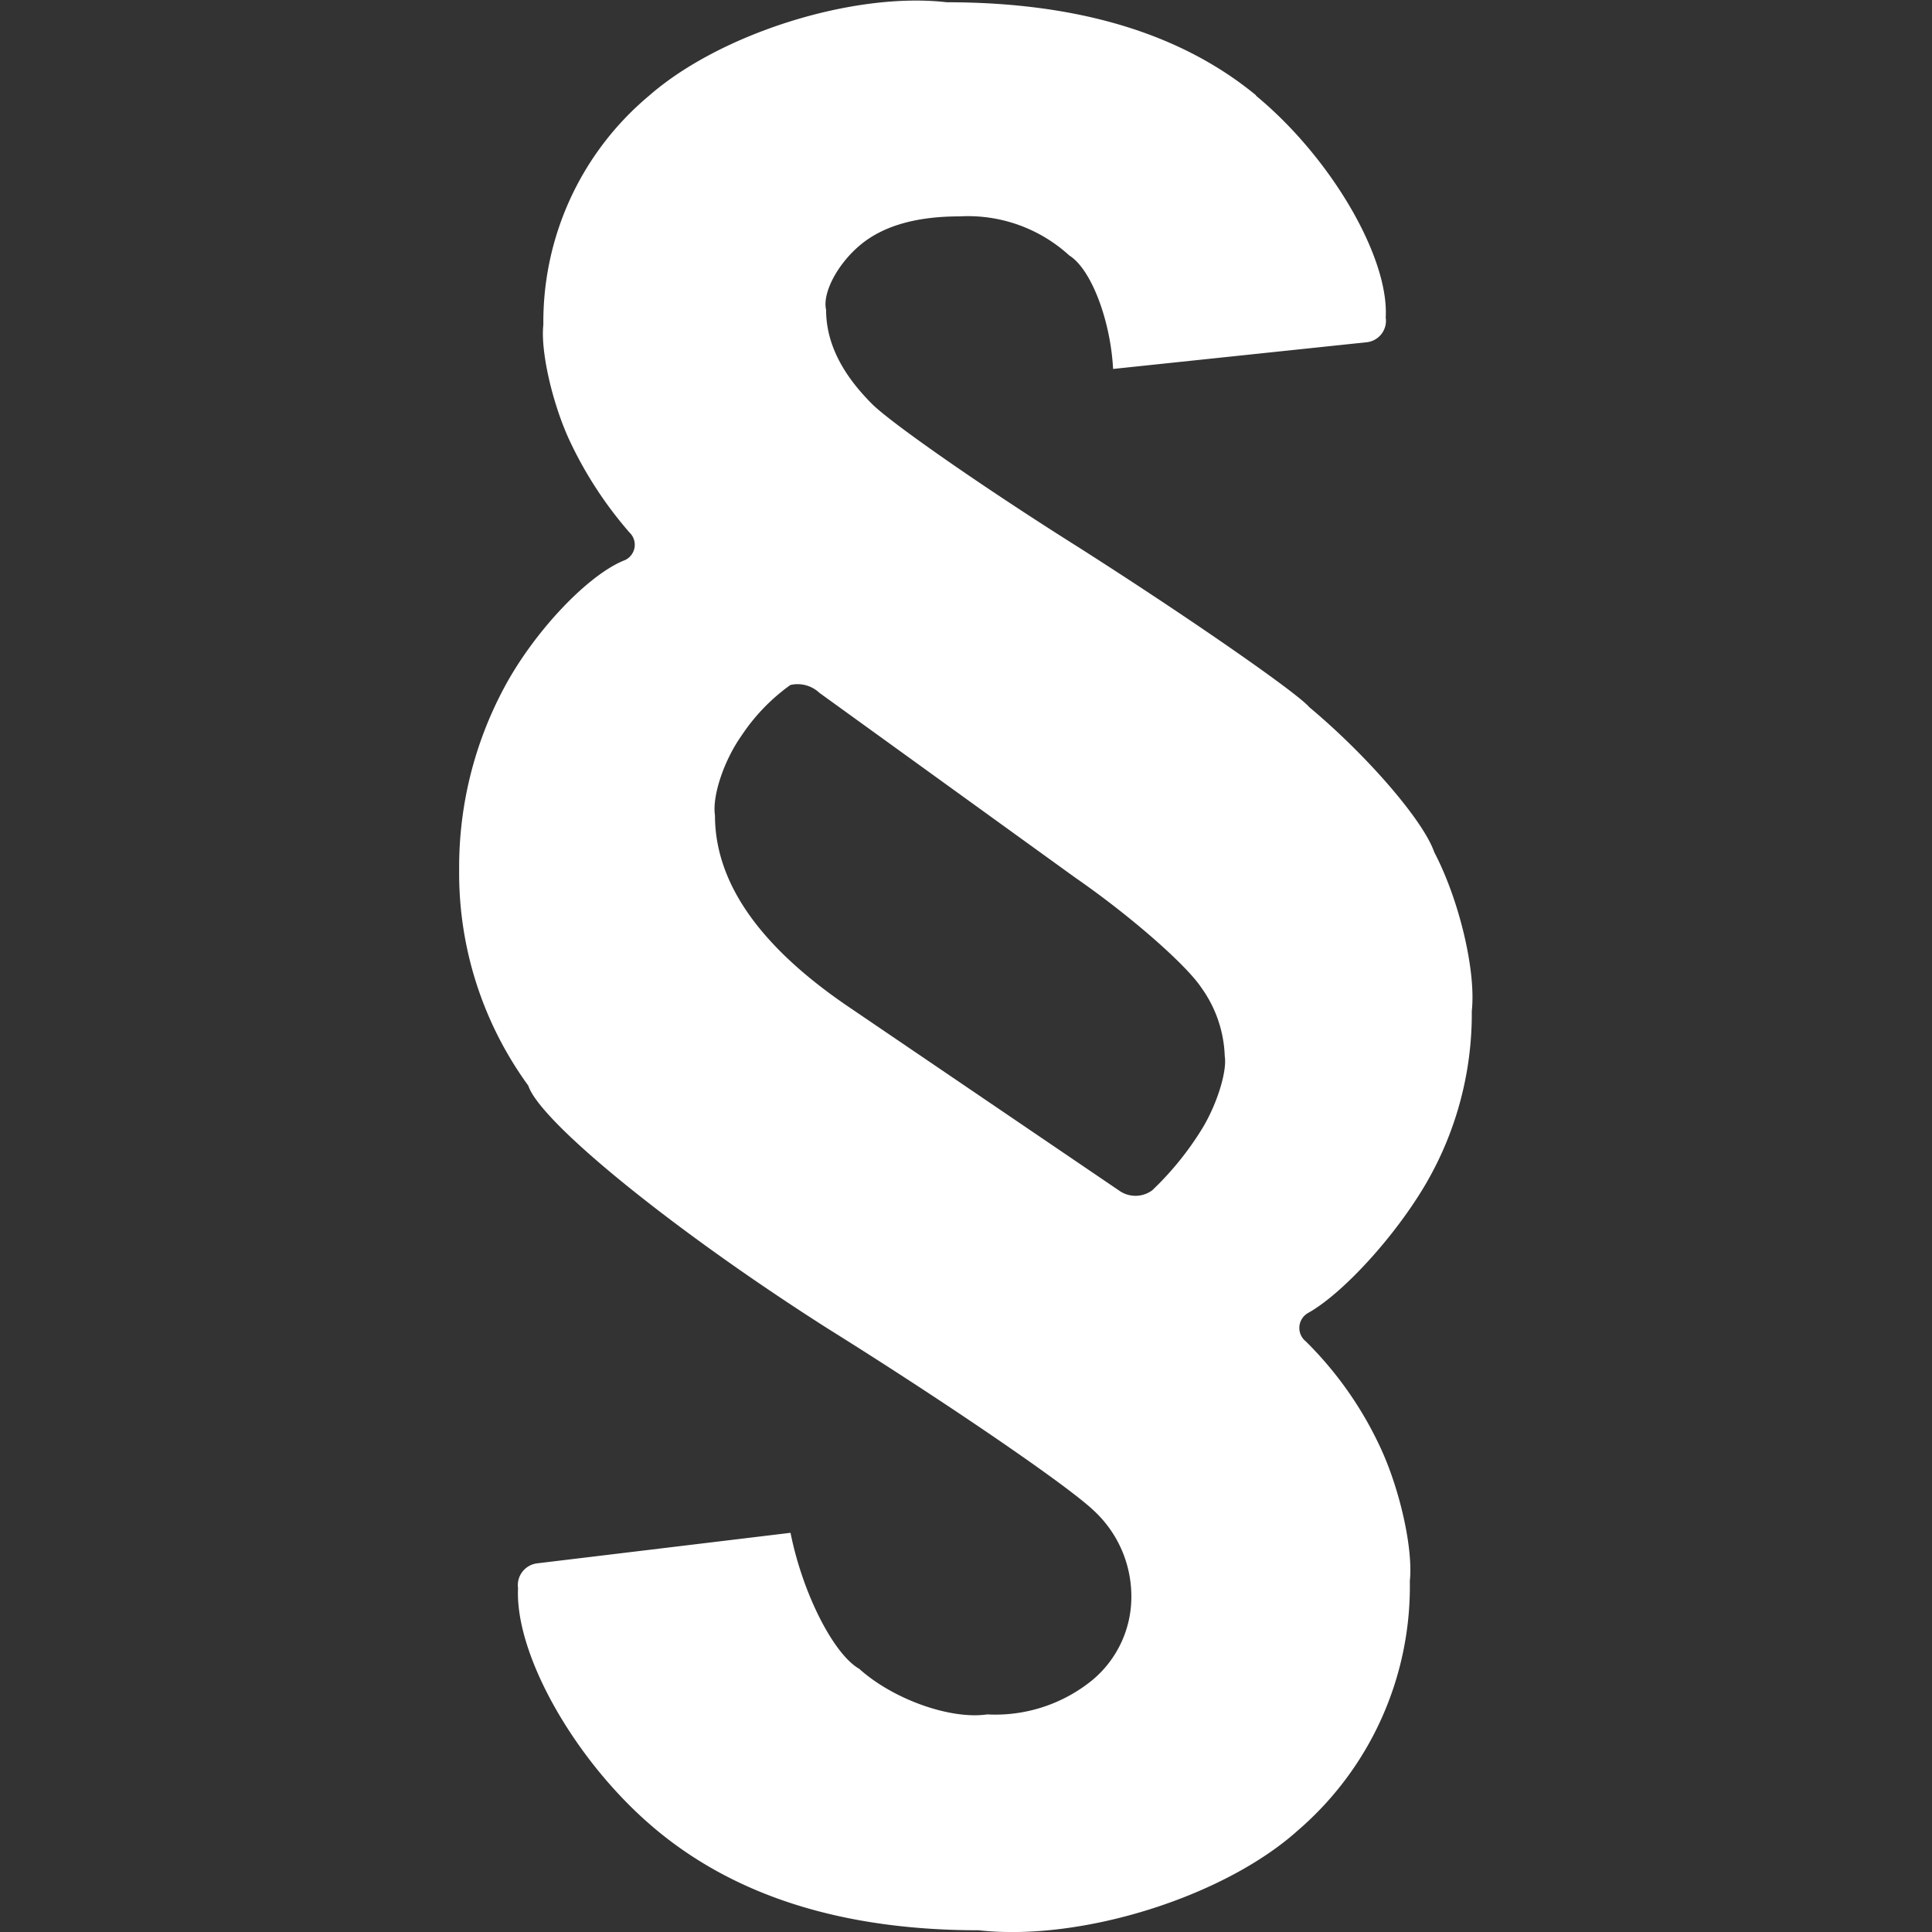 <svg id="Ebene_1" data-name="Ebene 1" xmlns="http://www.w3.org/2000/svg" xmlns:xlink="http://www.w3.org/1999/xlink" viewBox="0 0 145 145"><rect x="0" y="0" width="145" height="145" fill="#333333" stroke="none"/><defs><style>.cls-1{fill:none;}.cls-2{clip-path:url(#clip-path);}.cls-3{fill:#fff;}</style><clipPath id="clip-path"><rect class="cls-1" x="-0.03" width="145" height="145"/></clipPath></defs><g class="cls-2"><path class="cls-3" d="M63.83,75.66Q53.66,68.81,53.66,61.2c-.22-1.43.65-4.09,2-6a14.52,14.52,0,0,1,3.66-3.79A2.39,2.39,0,0,1,61.5,52L80.7,65.87c4.08,2.82,8.33,6.53,9.48,8.28a9.33,9.33,0,0,1,1.74,5.12c.18,1.1-.54,3.48-1.62,5.31a22.91,22.91,0,0,1-3.83,4.76,2.12,2.12,0,0,1-2.5,0ZM94.29,7.17q-8.48-7-23.23-7c-7-.81-17,2.34-22.33,7a22.12,22.12,0,0,0-7.95,17.2c-.22,1.93.64,5.78,1.92,8.59a29.64,29.64,0,0,0,4.54,7,1.27,1.27,0,0,1-.32,2.07c-2.75,1.06-6.81,5.34-9.07,9.56a28.52,28.52,0,0,0-3.39,13.7,27.09,27.09,0,0,0,5.19,16.19c.9,2.74,10.93,10.88,22.41,18.19,9.17,5.73,18.16,11.89,20.07,13.74a8.76,8.76,0,0,1,2.78,6.33A8.13,8.13,0,0,1,82,126.08a11.53,11.53,0,0,1-7.91,2.59c-2.77.4-7.07-1.14-9.6-3.42-1.95-1.12-4.26-5.69-5.16-10.21l-19,2.29a1.65,1.65,0,0,0-1.45,1.87c-.24,5.09,4.44,13.24,10.47,18.21s14.05,7.46,24.1,7.46c7.69.86,18.45-2.51,24-7.53a24.16,24.16,0,0,0,8.36-18.68c.26-2.41-.75-6.94-2.26-10.13A27.41,27.41,0,0,0,98,100.67a1.29,1.29,0,0,1,.14-2.11c2.63-1.45,6.61-5.82,8.9-9.76a25.35,25.35,0,0,0,3.42-12.92c.33-3-.94-8.34-2.82-11.93-.81-2.35-5-7.22-9.38-10.88-.83-1-8.58-6.43-17.32-12-7-4.4-13.88-9.19-15.44-10.7C63.17,28.06,62,25.71,62,23.25c-.29-1.26.85-3.43,2.56-4.86s4.19-2.15,7.46-2.15a11.27,11.27,0,0,1,8.24,2.94c1.61,1,3.08,4.79,3.28,8.51l19-2A1.62,1.62,0,0,0,104,23.83c.26-4.51-4.1-12-9.75-16.66"/></g></svg>